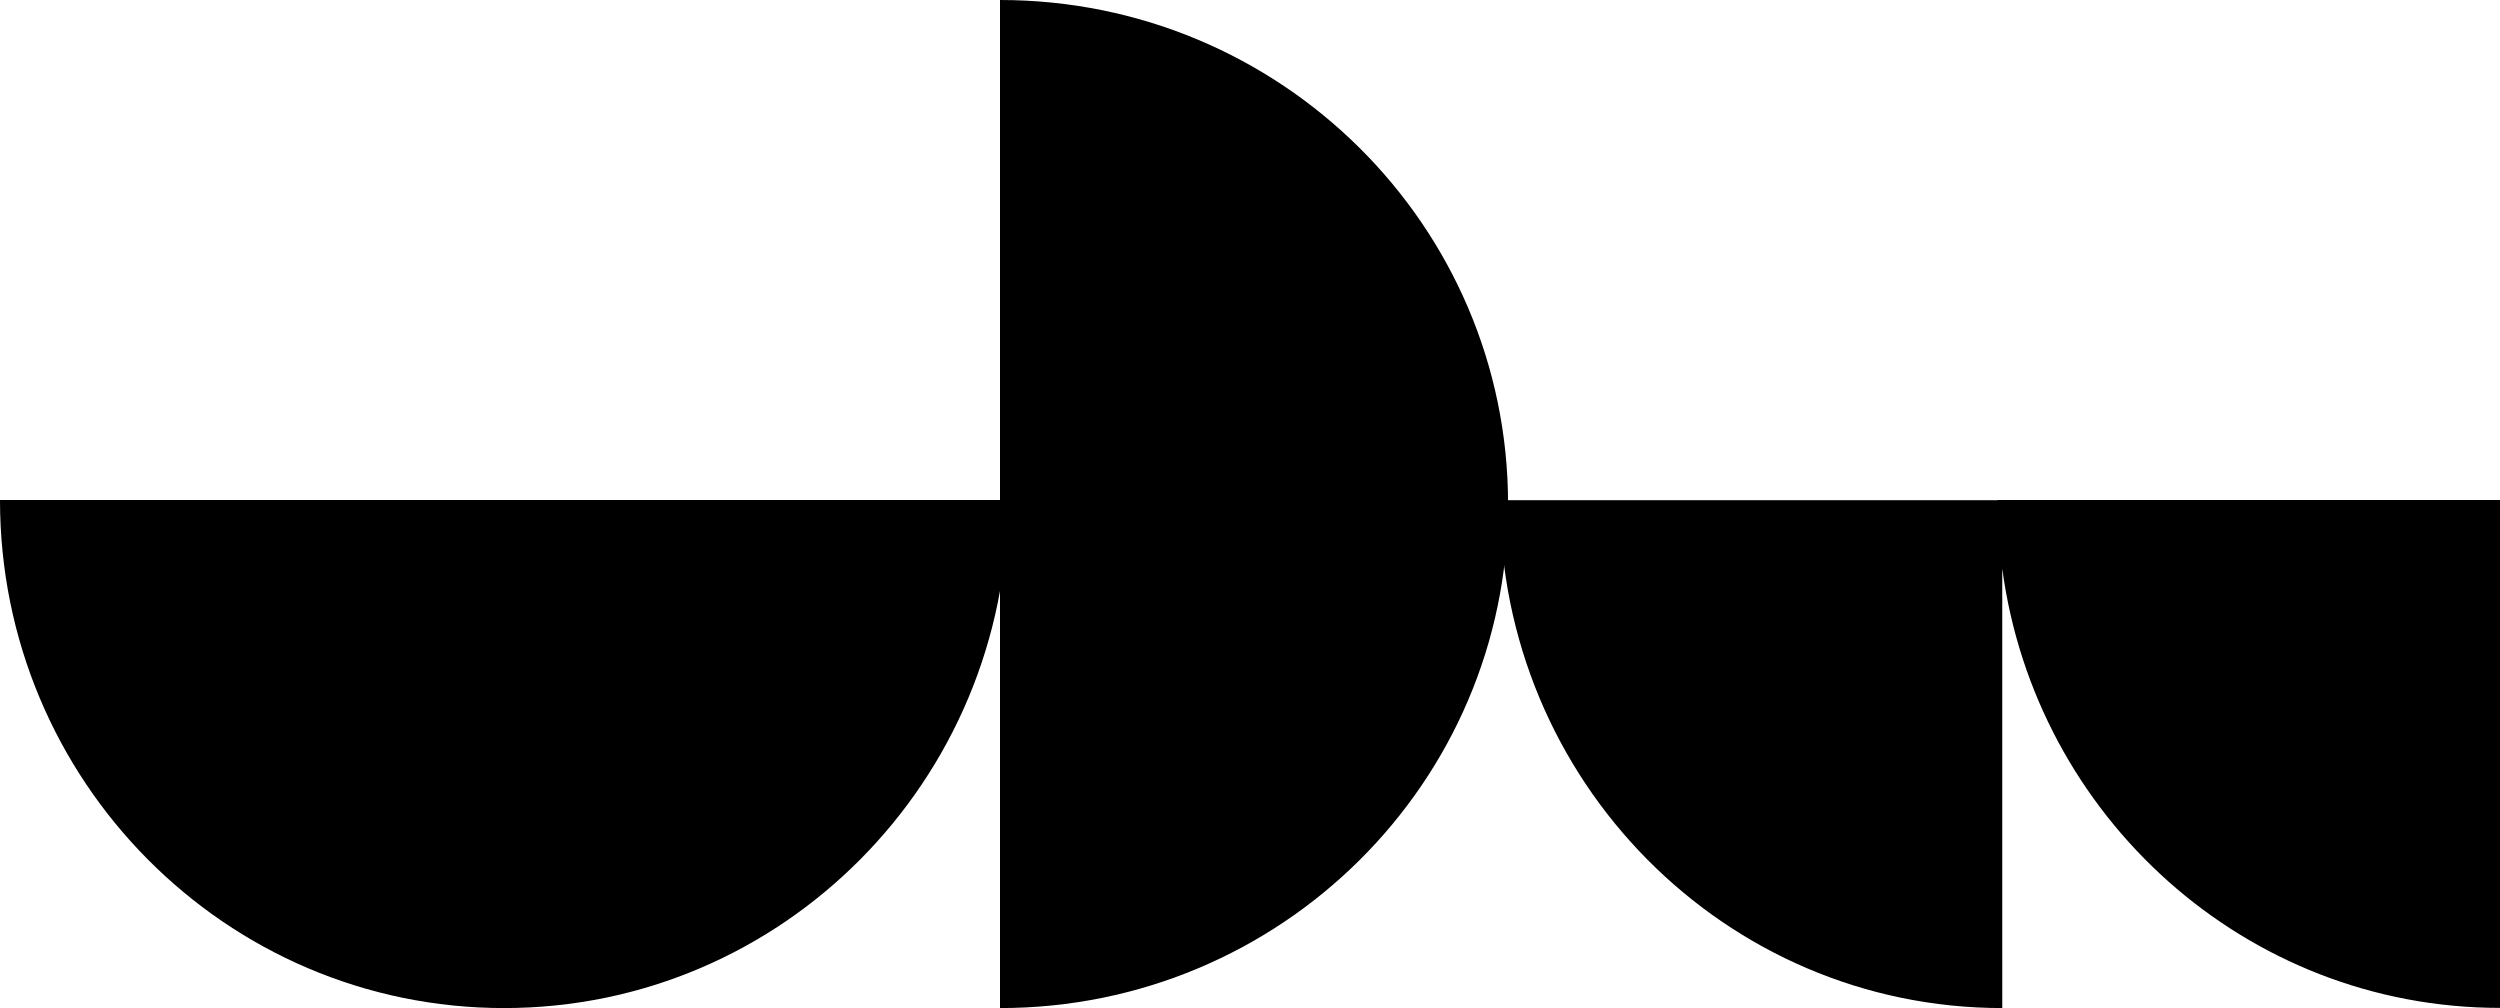 <?xml version="1.0" encoding="UTF-8"?> <!-- Generator: Adobe Illustrator 16.0.0, SVG Export Plug-In . SVG Version: 6.00 Build 0) --> <svg xmlns="http://www.w3.org/2000/svg" xmlns:xlink="http://www.w3.org/1999/xlink" version="1.1" id="Layer_1" x="0px" y="0px" width="310px" height="125px" viewBox="0 0 310 125" xml:space="preserve"> <title>047C0F75-8C97-43C8-B3A3-33D295DDE2F5</title> <desc>Created with sketchtool.</desc> <g id="Page-1"> <g id="Coming_soon" transform="translate(-565, -354)"> <g id="Logo_white" transform="translate(565, 354)"> <path id="D" d="M187,62.5C187,27.982,158.793,0,124,0v125C158.793,125,187,97.019,187,62.5"></path> <path id="U" d="M62.5,125c34.518,0,62.5-28.206,62.5-63H0C0,96.794,27.981,125,62.5,125"></path> <path id="W" d="M310,62v62.979c-31.549,0-57.618-23.719-61.721-54.483L248.281,125C213.884,125,186,96.804,186,62.021l0,0 l61.718,0L247.719,62H310z"></path> </g> </g> </g> </svg> 